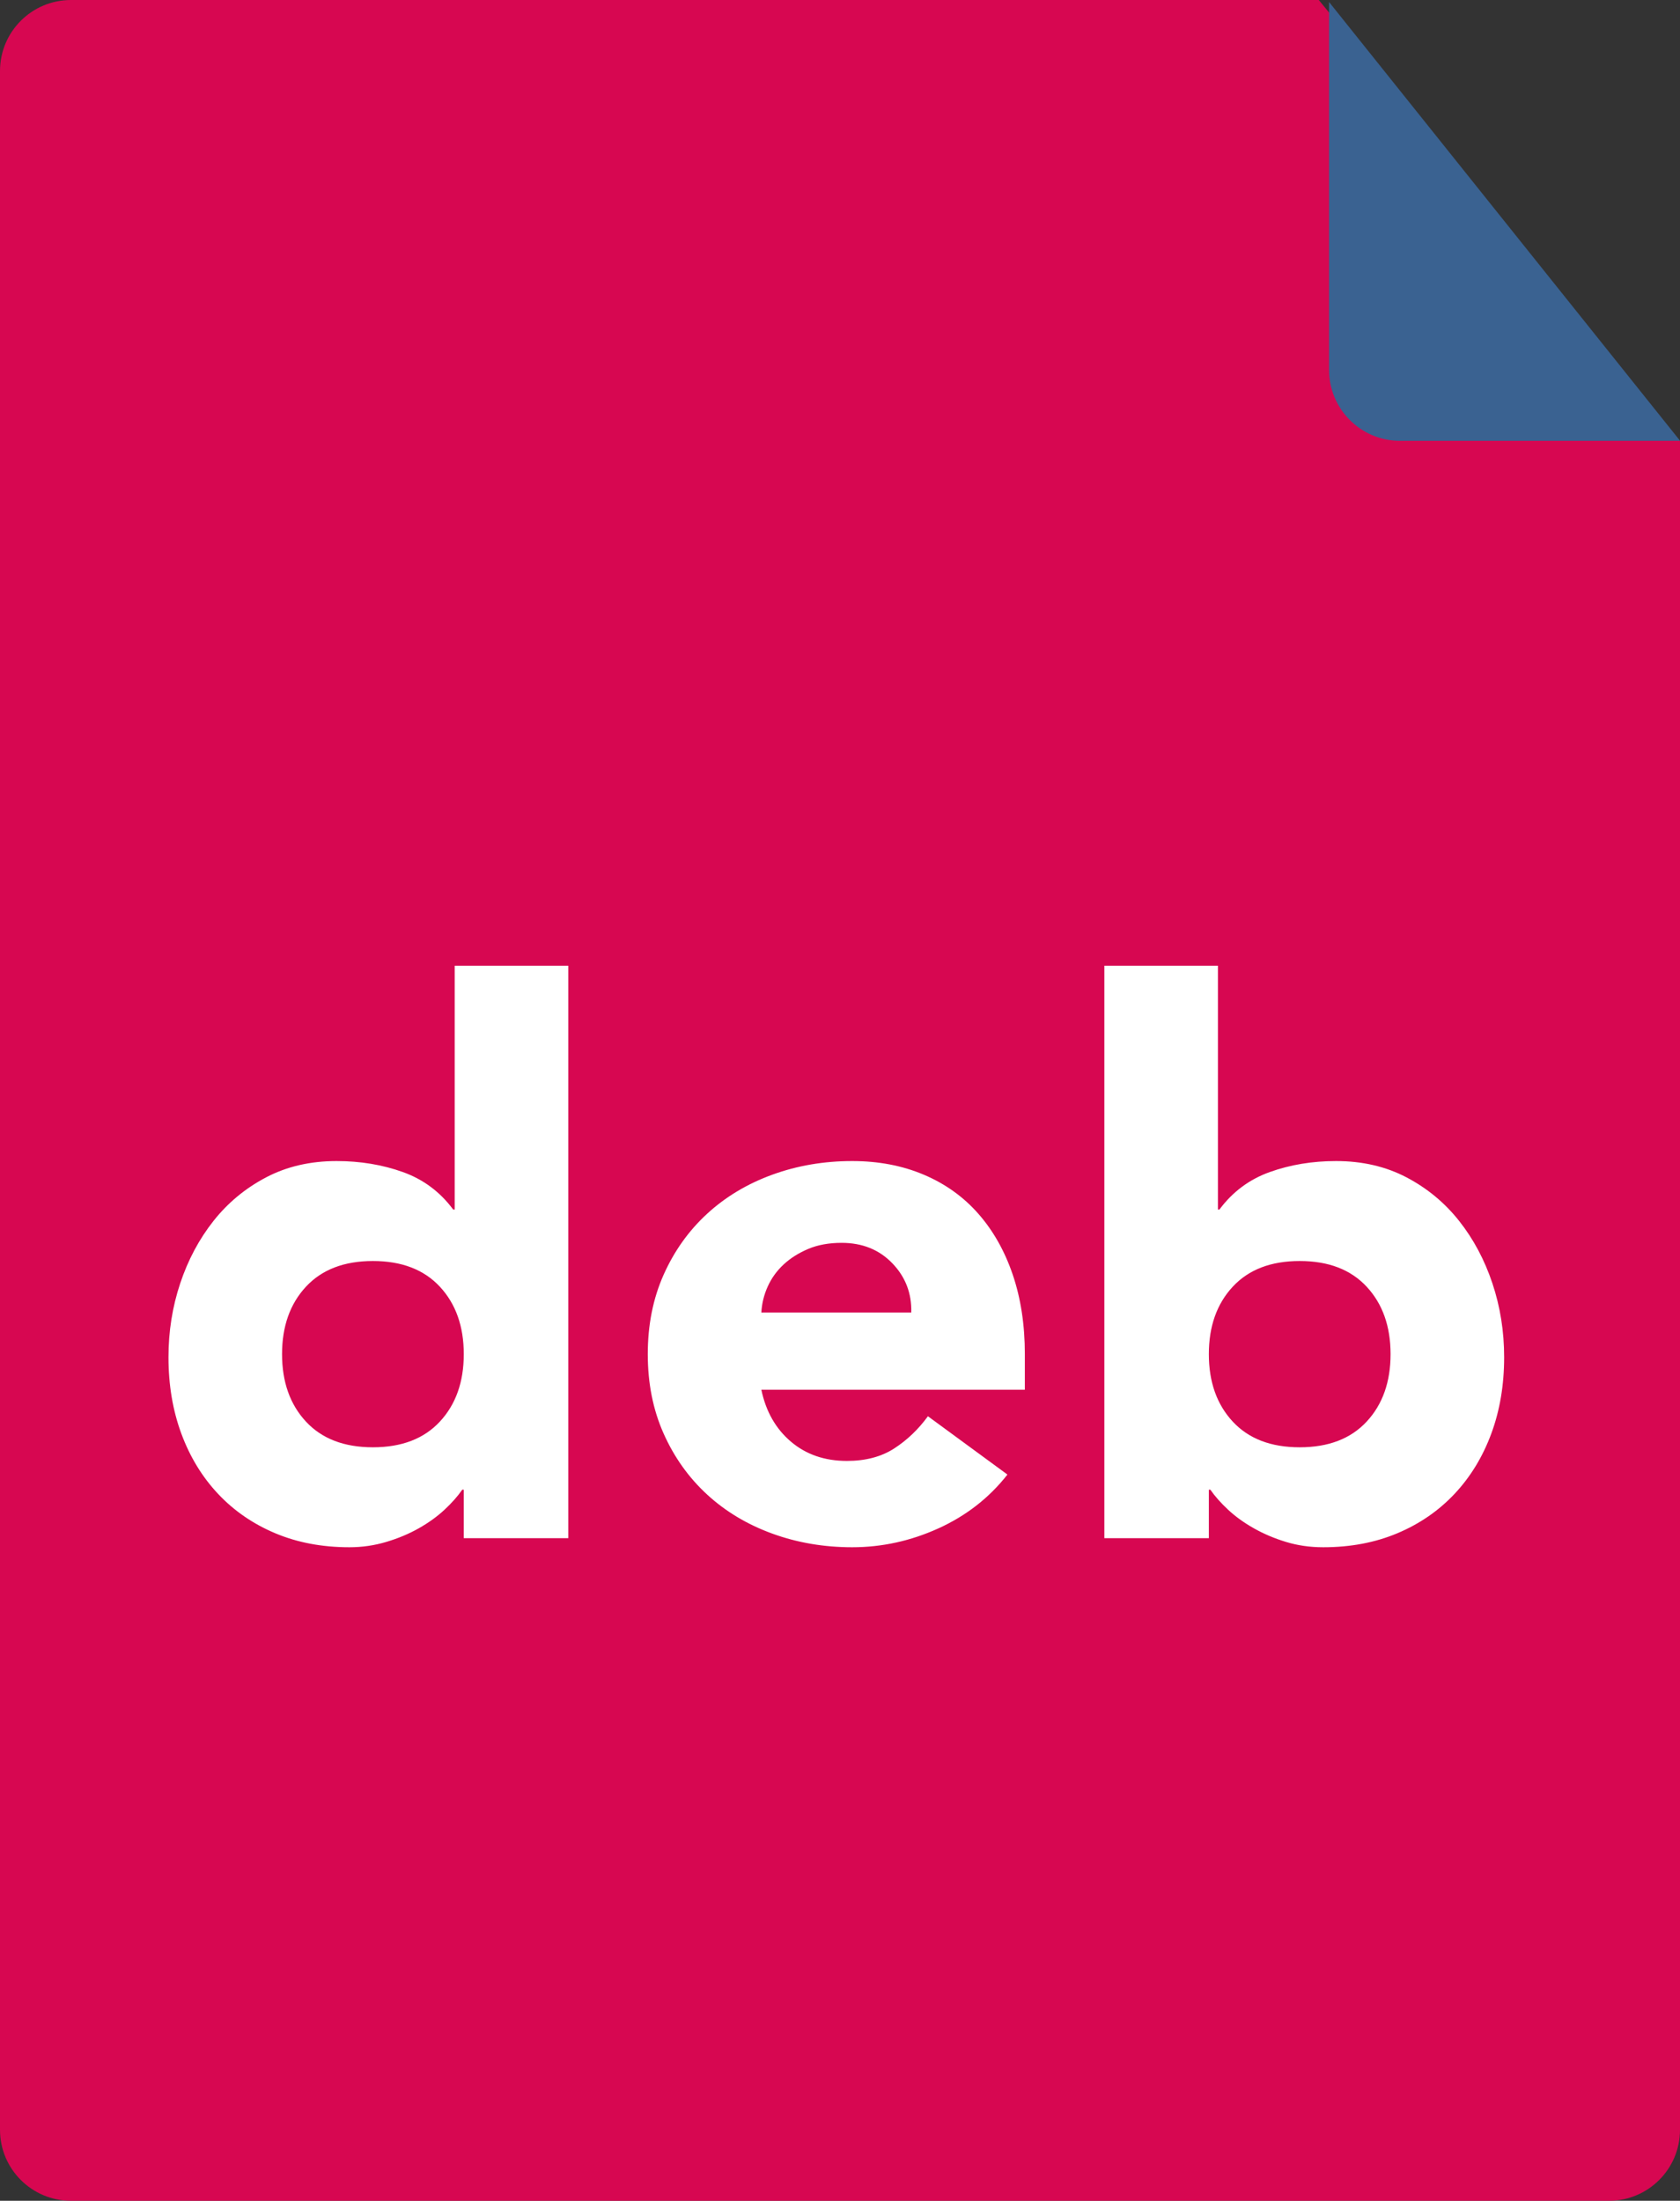 <?xml version="1.0" encoding="UTF-8"?>
<svg width="71px" height="93px" viewBox="0 0 71 93" version="1.1" xmlns="http://www.w3.org/2000/svg" xmlns:xlink="http://www.w3.org/1999/xlink">
    <rect x="0" y="0" width="71" height="93" fill="#333333" stroke="none"/>
    <!-- Generator: Sketch 49.3 (51167) - http://www.bohemiancoding.com/sketch -->
    <title>deb</title>
    <desc>Created with Sketch.</desc>
    <defs></defs>
    <g id="Page-1" stroke="none" stroke-width="1" fill="none" fill-rule="evenodd">
        <g id="png" transform="translate(-775, -1088)">
            <g id="files" transform="translate(43, 230)">
                <g id="deb" transform="translate(732, 858)">
                    <path d="M3,0 L55.734,0 L71,18.641 L71,90 C71,91.657 69.657,93 68,93 L3,93 C1.343,93 2.02906125e-16,91.657 0,90 L0,3 C-2.02906125e-16,1.343 1.343,3.04359188e-16 3,0 Z" id="Rectangle-2" fill="#D70751"></path>
                    <path d="M56.168,0.084 L56.168,15.629 C56.168,17.286 57.511,18.629 59.168,18.629 L71.005,18.629 L56.168,0.084 Z" id="Rectangle-2-Copy" fill="#3A6291"></path>
                    <path d="M24.016,65 L19.6,65 L19.6,62.952 L19.536,62.952 C19.344,63.229 19.093,63.512 18.784,63.8 C18.475,64.088 18.112,64.349 17.696,64.584 C17.28,64.819 16.821,65.011 16.32,65.16 C15.819,65.309 15.301,65.384 14.768,65.384 C13.616,65.384 12.571,65.187 11.632,64.792 C10.693,64.397 9.888,63.843 9.216,63.128 C8.544,62.413 8.027,61.565 7.664,60.584 C7.301,59.603 7.12,58.525 7.12,57.352 C7.12,56.264 7.285,55.224 7.616,54.232 C7.947,53.24 8.416,52.36 9.024,51.592 C9.632,50.824 10.373,50.211 11.248,49.752 C12.123,49.293 13.115,49.064 14.224,49.064 C15.227,49.064 16.16,49.219 17.024,49.528 C17.888,49.837 18.597,50.365 19.152,51.112 L19.216,51.112 L19.216,40.808 L24.016,40.808 L24.016,65 Z M19.6,57.224 C19.6,56.051 19.264,55.101 18.592,54.376 C17.92,53.651 16.976,53.288 15.76,53.288 C14.544,53.288 13.6,53.651 12.928,54.376 C12.256,55.101 11.92,56.051 11.92,57.224 C11.92,58.397 12.256,59.347 12.928,60.072 C13.6,60.797 14.544,61.16 15.76,61.16 C16.976,61.16 17.92,60.797 18.592,60.072 C19.264,59.347 19.6,58.397 19.6,57.224 Z M42.576,62.312 C41.808,63.293 40.837,64.051 39.664,64.584 C38.491,65.117 37.275,65.384 36.016,65.384 C34.821,65.384 33.696,65.192 32.64,64.808 C31.584,64.424 30.667,63.875 29.888,63.16 C29.109,62.445 28.496,61.587 28.048,60.584 C27.6,59.581 27.376,58.461 27.376,57.224 C27.376,55.987 27.6,54.867 28.048,53.864 C28.496,52.861 29.109,52.003 29.888,51.288 C30.667,50.573 31.584,50.024 32.64,49.64 C33.696,49.256 34.821,49.064 36.016,49.064 C37.125,49.064 38.133,49.256 39.04,49.64 C39.947,50.024 40.715,50.573 41.344,51.288 C41.973,52.003 42.459,52.861 42.8,53.864 C43.141,54.867 43.312,55.987 43.312,57.224 L43.312,58.728 L32.176,58.728 C32.368,59.645 32.784,60.376 33.424,60.92 C34.064,61.464 34.853,61.736 35.792,61.736 C36.581,61.736 37.248,61.56 37.792,61.208 C38.336,60.856 38.811,60.403 39.216,59.848 L42.576,62.312 Z M38.512,55.464 C38.533,54.653 38.267,53.96 37.712,53.384 C37.157,52.808 36.443,52.52 35.568,52.52 C35.035,52.52 34.565,52.605 34.16,52.776 C33.755,52.947 33.408,53.165 33.12,53.432 C32.832,53.699 32.608,54.008 32.448,54.36 C32.288,54.712 32.197,55.08 32.176,55.464 L38.512,55.464 Z M46.672,40.808 L51.472,40.808 L51.472,51.112 L51.536,51.112 C52.091,50.365 52.8,49.837 53.664,49.528 C54.528,49.219 55.461,49.064 56.464,49.064 C57.573,49.064 58.565,49.293 59.44,49.752 C60.315,50.211 61.056,50.824 61.664,51.592 C62.272,52.36 62.741,53.24 63.072,54.232 C63.403,55.224 63.568,56.264 63.568,57.352 C63.568,58.525 63.387,59.603 63.024,60.584 C62.661,61.565 62.144,62.413 61.472,63.128 C60.8,63.843 59.995,64.397 59.056,64.792 C58.117,65.187 57.072,65.384 55.92,65.384 C55.365,65.384 54.843,65.309 54.352,65.16 C53.861,65.011 53.408,64.819 52.992,64.584 C52.576,64.349 52.213,64.088 51.904,63.8 C51.595,63.512 51.344,63.229 51.152,62.952 L51.088,62.952 L51.088,65 L46.672,65 L46.672,40.808 Z M51.088,57.224 C51.088,58.397 51.424,59.347 52.096,60.072 C52.768,60.797 53.712,61.16 54.928,61.16 C56.144,61.16 57.088,60.797 57.76,60.072 C58.432,59.347 58.768,58.397 58.768,57.224 C58.768,56.051 58.432,55.101 57.76,54.376 C57.088,53.651 56.144,53.288 54.928,53.288 C53.712,53.288 52.768,53.651 52.096,54.376 C51.424,55.101 51.088,56.051 51.088,57.224 Z" fill="#FFFFFF"></path>
                </g>
            </g>
        </g>
    </g>
</svg>